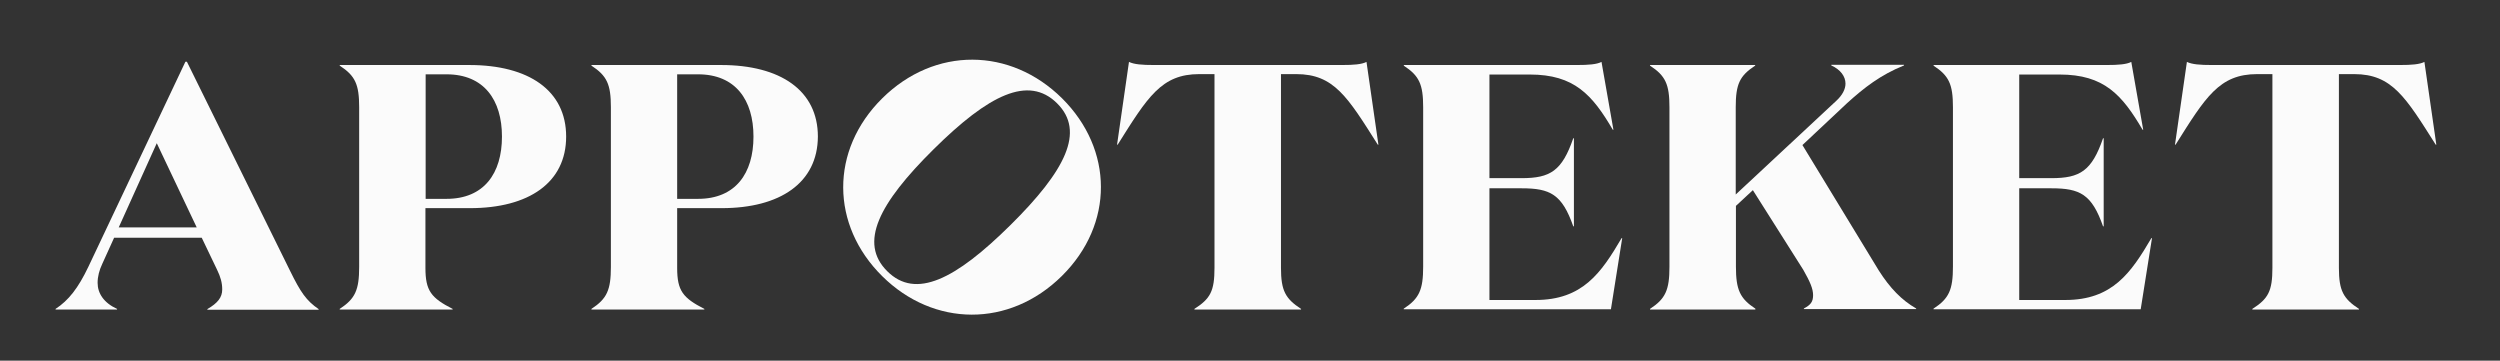<svg width="305" height="44" viewBox="0 0 305 44" fill="none" xmlns="http://www.w3.org/2000/svg">
<rect x="0" y="0" width="305" height="44" fill="#333333" stroke="none"/>
<path d="M19.127 17.471L14.485 27.741H23.999L19.127 17.471ZM14.28 37.684V37.759H6.781V37.684C8.363 36.649 9.536 35.16 10.786 32.536L22.621 7.528H22.8L35.375 33.015C36.676 35.665 37.365 36.674 38.87 37.709V37.785H25.3V37.709C26.549 36.977 27.111 36.296 27.111 35.312C27.111 34.504 26.907 33.772 26.473 32.889L24.611 29.003H13.923L12.469 32.208C12.112 32.965 11.908 33.747 11.908 34.504C11.908 35.791 12.674 36.952 14.28 37.684Z" fill="#FBFBFB"/>
<path d="M57.337 25.394H51.903V32.687C51.903 35.463 52.592 36.346 55.219 37.684V37.76H41.445V37.684C43.333 36.447 43.818 35.387 43.818 32.561V13.08C43.818 10.279 43.333 9.244 41.445 8.007V7.932H57.26C64.504 7.932 69.07 11.036 69.07 16.663C69.07 22.291 64.504 25.394 57.337 25.394ZM51.929 24.259H54.48C59.045 24.259 61.239 21.155 61.239 16.663C61.239 12.197 59.045 9.067 54.48 9.067H51.929V24.259Z" fill="#FBFBFB"/>
<path d="M88.047 25.394H82.614V32.687C82.614 35.463 83.303 36.346 85.93 37.684V37.76H72.156V37.684C74.044 36.447 74.528 35.387 74.528 32.561V13.08C74.528 10.279 74.044 9.244 72.156 8.007V7.932H87.971C95.215 7.932 99.781 11.036 99.781 16.663C99.755 22.291 95.189 25.394 88.047 25.394ZM82.614 24.259H85.165C89.731 24.259 91.924 21.155 91.924 16.663C91.924 12.197 89.731 9.067 85.165 9.067H82.614V24.259Z" fill="#FBFBFB"/>
<path d="M140.796 7.932H163.702C165.156 7.932 166.125 7.856 166.712 7.553L168.166 17.647H168.089C164.416 11.843 162.758 9.042 158.141 9.042H156.279V32.687C156.279 35.488 156.84 36.447 158.728 37.684V37.759H145.719V37.684C147.658 36.447 148.168 35.513 148.168 32.687V9.042H146.306C141.689 9.042 140.005 11.843 136.358 17.647H136.281L137.735 7.553C138.373 7.856 139.317 7.932 140.796 7.932Z" fill="#FBFBFB"/>
<path d="M171.279 7.932H192.374C193.803 7.932 194.797 7.856 195.384 7.553L196.838 15.83H196.761C194.262 11.566 192.068 9.092 186.635 9.092H181.712V21.735H185.64C189.135 21.735 190.563 20.852 191.94 16.865H192.017V27.615H191.94C190.563 23.703 189.135 22.972 185.64 22.972H181.712V36.599H187.324C193.063 36.599 195.333 33.318 197.833 29.053H197.909L196.532 37.734H171.254V37.658C173.141 36.422 173.626 35.362 173.626 32.536V13.08C173.626 10.278 173.141 9.244 171.254 8.007L171.279 7.932Z" fill="#FBFBFB"/>
<path d="M214.131 37.759H201.301V37.684C203.188 36.447 203.673 35.387 203.673 32.561V13.079C203.673 10.278 203.188 9.244 201.301 8.007V7.931H214.131V8.007C212.243 9.244 211.759 10.253 211.759 13.079V23.729L224.028 12.297C224.768 11.616 225.15 10.884 225.15 10.203C225.15 9.319 224.538 8.487 223.416 7.982V7.906H232.292V7.982C229.41 9.143 227.42 10.707 225.354 12.575L219.896 17.697L229.206 32.99C230.583 35.16 232.012 36.624 233.772 37.633V37.709H220.074V37.633C220.891 37.204 221.197 36.825 221.197 36.018C221.197 35.211 220.814 34.352 219.998 32.914L213.85 23.199L211.784 25.116V32.536C211.784 35.337 212.269 36.422 214.157 37.658V37.759H214.131Z" fill="#FBFBFB"/>
<path d="M235.912 7.932H257.007C258.435 7.932 259.43 7.856 260.017 7.553L261.471 15.83H261.394C258.894 11.566 256.701 9.092 251.268 9.092H246.345V21.735H250.273C253.767 21.735 255.196 20.852 256.573 16.865H256.65V27.615H256.573C255.196 23.703 253.767 22.972 250.273 22.972H246.345V36.599H251.956C257.696 36.599 259.966 33.318 262.466 29.053H262.542L261.165 37.734H235.887V37.658C237.774 36.422 238.259 35.362 238.259 32.536V13.08C238.259 10.278 237.774 9.244 235.887 8.007L235.912 7.932Z" fill="#FBFBFB"/>
<path d="M269.862 7.932H292.768C294.222 7.932 295.191 7.856 295.778 7.553L297.232 17.647H297.155C293.482 11.843 291.824 9.042 287.208 9.042H285.346V32.687C285.346 35.488 285.907 36.447 287.794 37.684V37.759H274.785V37.684C276.724 36.447 277.234 35.513 277.234 32.687V9.042H275.372C270.755 9.042 269.072 11.843 265.424 17.647H265.348L266.802 7.553C267.439 7.856 268.383 7.932 269.862 7.932Z" fill="#FBFBFB"/>
<path d="M129.546 33.671C123.143 40.005 113.91 39.904 107.635 33.697C101.334 27.463 101.232 18.328 107.635 11.994C114.037 5.66 123.271 5.761 129.571 11.994C135.846 18.227 135.948 27.337 129.546 33.671ZM123.271 27.463C129.979 20.827 132.428 16.032 128.959 12.6C125.464 9.143 120.618 11.565 113.91 18.202C107.201 24.839 104.752 29.634 108.247 33.091C111.716 36.548 116.562 34.1 123.271 27.463Z" fill="#FBFBFB"/>
</svg>
